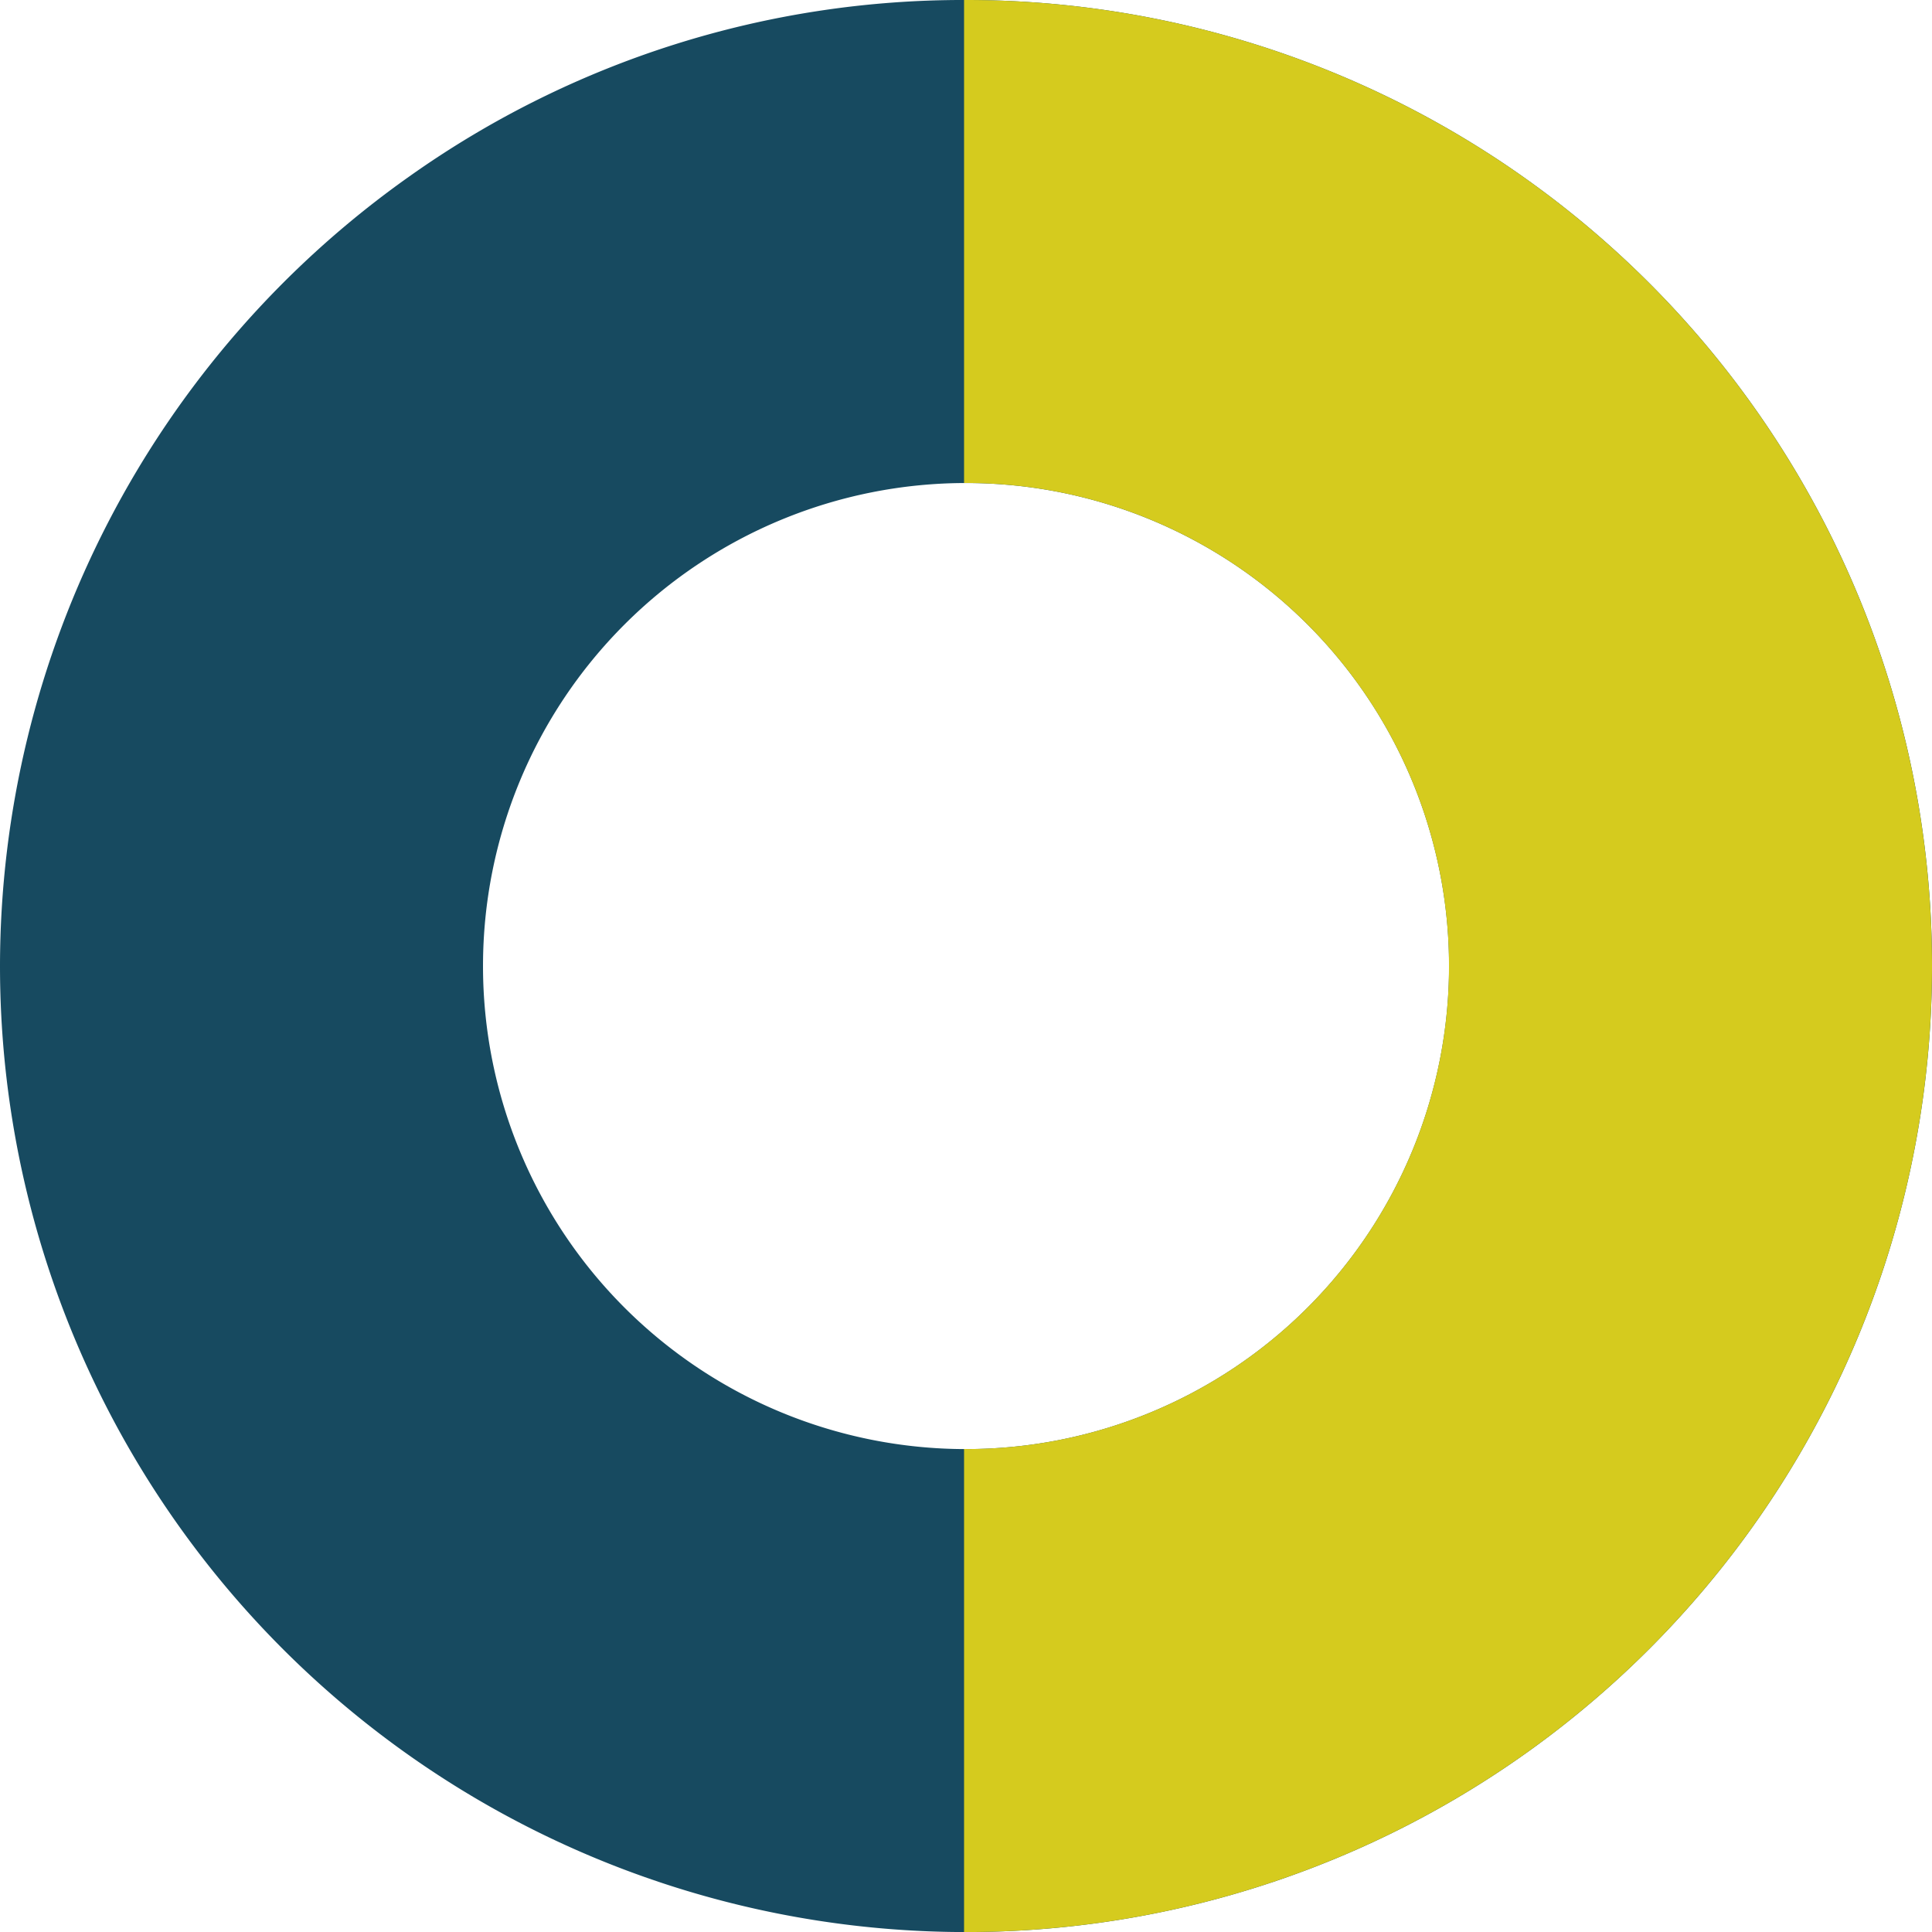 <!-- sample rectangle -->
<svg id="Group_1459" data-name="Group 1459" xmlns="http://www.w3.org/2000/svg" xmlns:xlink="http://www.w3.org/1999/xlink" width="50.279" height="50.281" viewBox="0 0 50.279 50.281">
  <defs>
    <clipPath id="clip-path">
      <rect id="Rectangle_672" data-name="Rectangle 672" width="50.279" height="50.28" fill="none"/>
    </clipPath>
  </defs>
  <g id="Group_1333" data-name="Group 1333" clip-path="url(#clip-path)">
    <path id="Path_586" data-name="Path 586" d="M25.14,0h0a25.139,25.139,0,0,1,25.14,25.14h0A25.14,25.14,0,0,1,0,25.141H0A25.191,25.191,0,0,1,10.662,4.585,24.886,24.886,0,0,1,25.14,0M12.57,25.141a12.57,12.57,0,0,0,25.141,0h0a12.57,12.57,0,0,0-25.141,0Z" transform="translate(0 0)" fill="#174a60"/>
    <path id="Path_587" data-name="Path 587" d="M.05,37.711h0a12.57,12.57,0,0,0,12.57-12.57h0A12.57,12.57,0,0,0,.05,12.57H0V0H.05A25.139,25.139,0,0,1,25.19,25.14h0A25.139,25.139,0,0,1,.05,50.28H0V37.709H.05" transform="translate(25.089 0)" fill="#d5cb1e"/>
  </g>
</svg>
